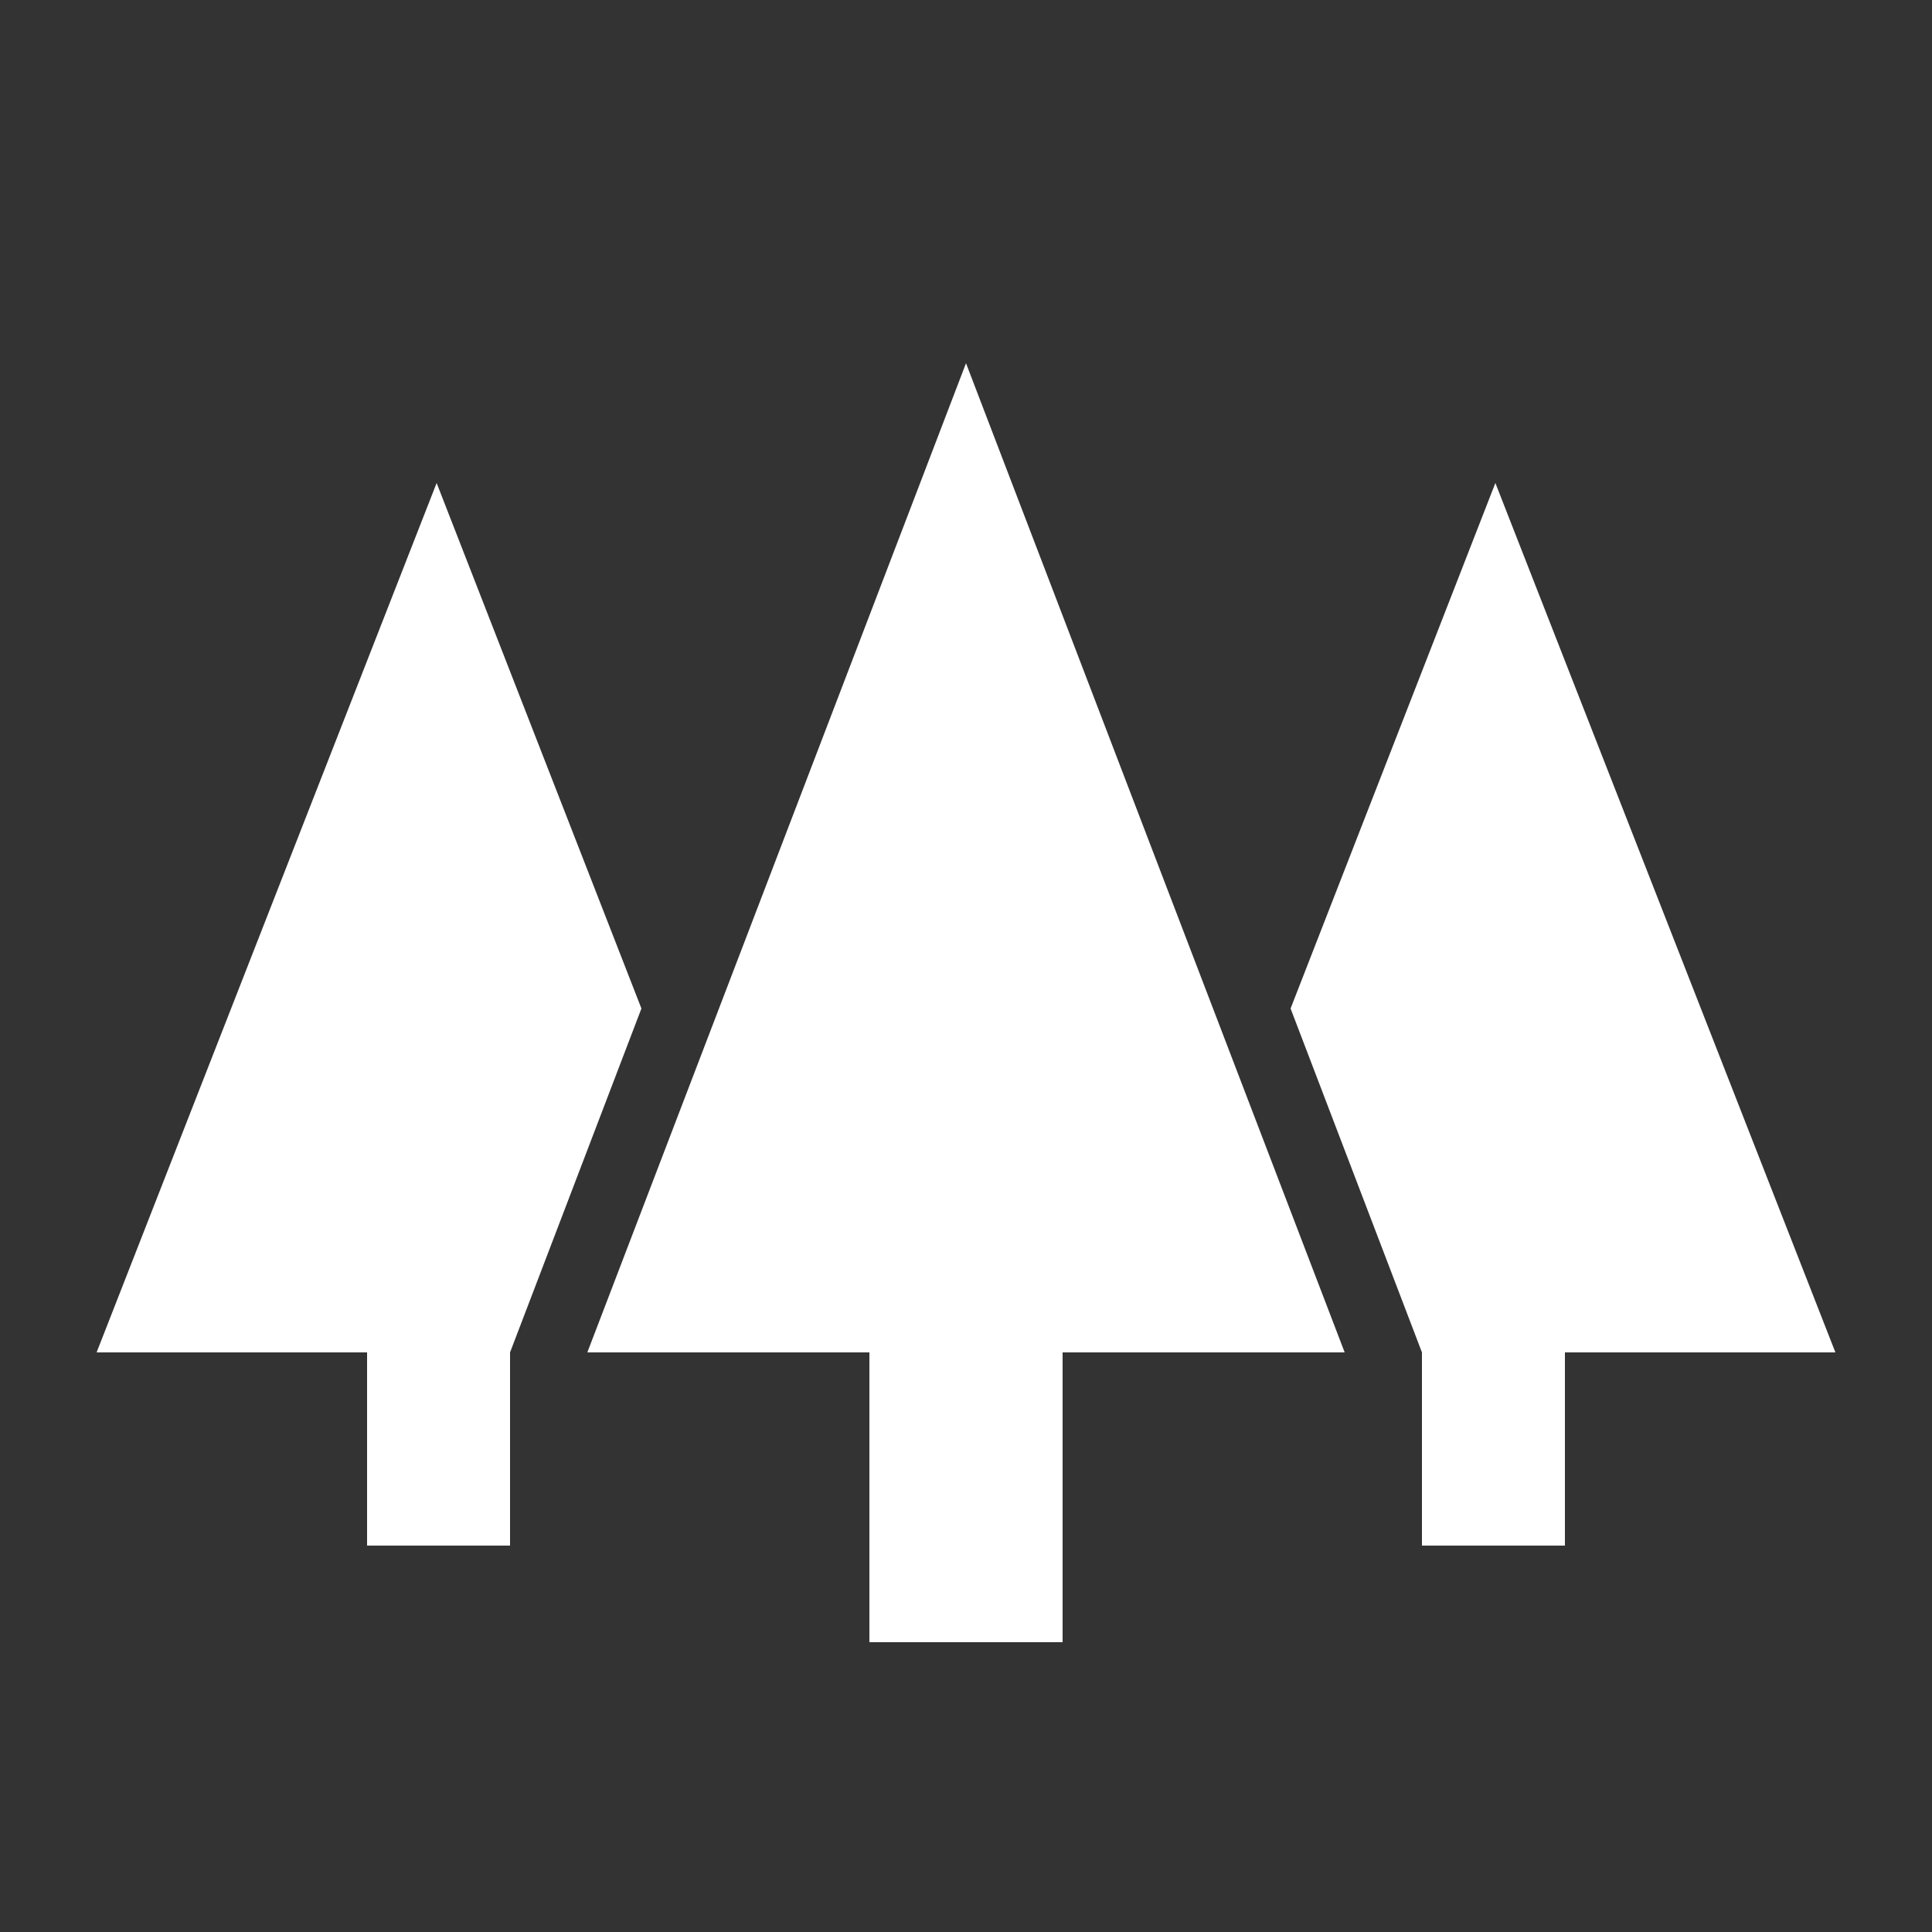 <?xml version="1.0" encoding="utf-8"?>
<!-- Generator: Adobe Illustrator 26.5.0, SVG Export Plug-In . SVG Version: 6.00 Build 0)  -->
<svg version="1.1" id="レイヤー_1" xmlns="http://www.w3.org/2000/svg" xmlns:xlink="http://www.w3.org/1999/xlink" x="0px"
	 y="0px" viewBox="0 0 50 50" style="enable-background:new 0 0 50 50;" xml:space="preserve">
<rect x="0" y="0" width="50" height="50" fill="#333333" stroke="none"/>
<style type="text/css">
	.st0{fill:#FFFFFF;}
</style>
<g id="_イヤー_1-2">
	<g id="_イヤー_2-2">
		<g id="_集モード">
			<polygon class="st0" points="36.8,40 40.5,40 40.5,35 47.5,35 38.7,12.5 33.4,26.1 36.8,35 36.8,35 			"/>
			<polygon class="st0" points="13.2,35 13.2,35 13.2,35 16.6,26.1 11.3,12.5 2.5,35 9.5,35 9.5,40 13.2,40 			"/>
			<polygon class="st0" points="22.5,42.5 27.5,42.5 27.5,35 34.8,35 25,9.4 15.2,35 22.5,35 			"/>
		</g>
	</g>
</g>
</svg>

